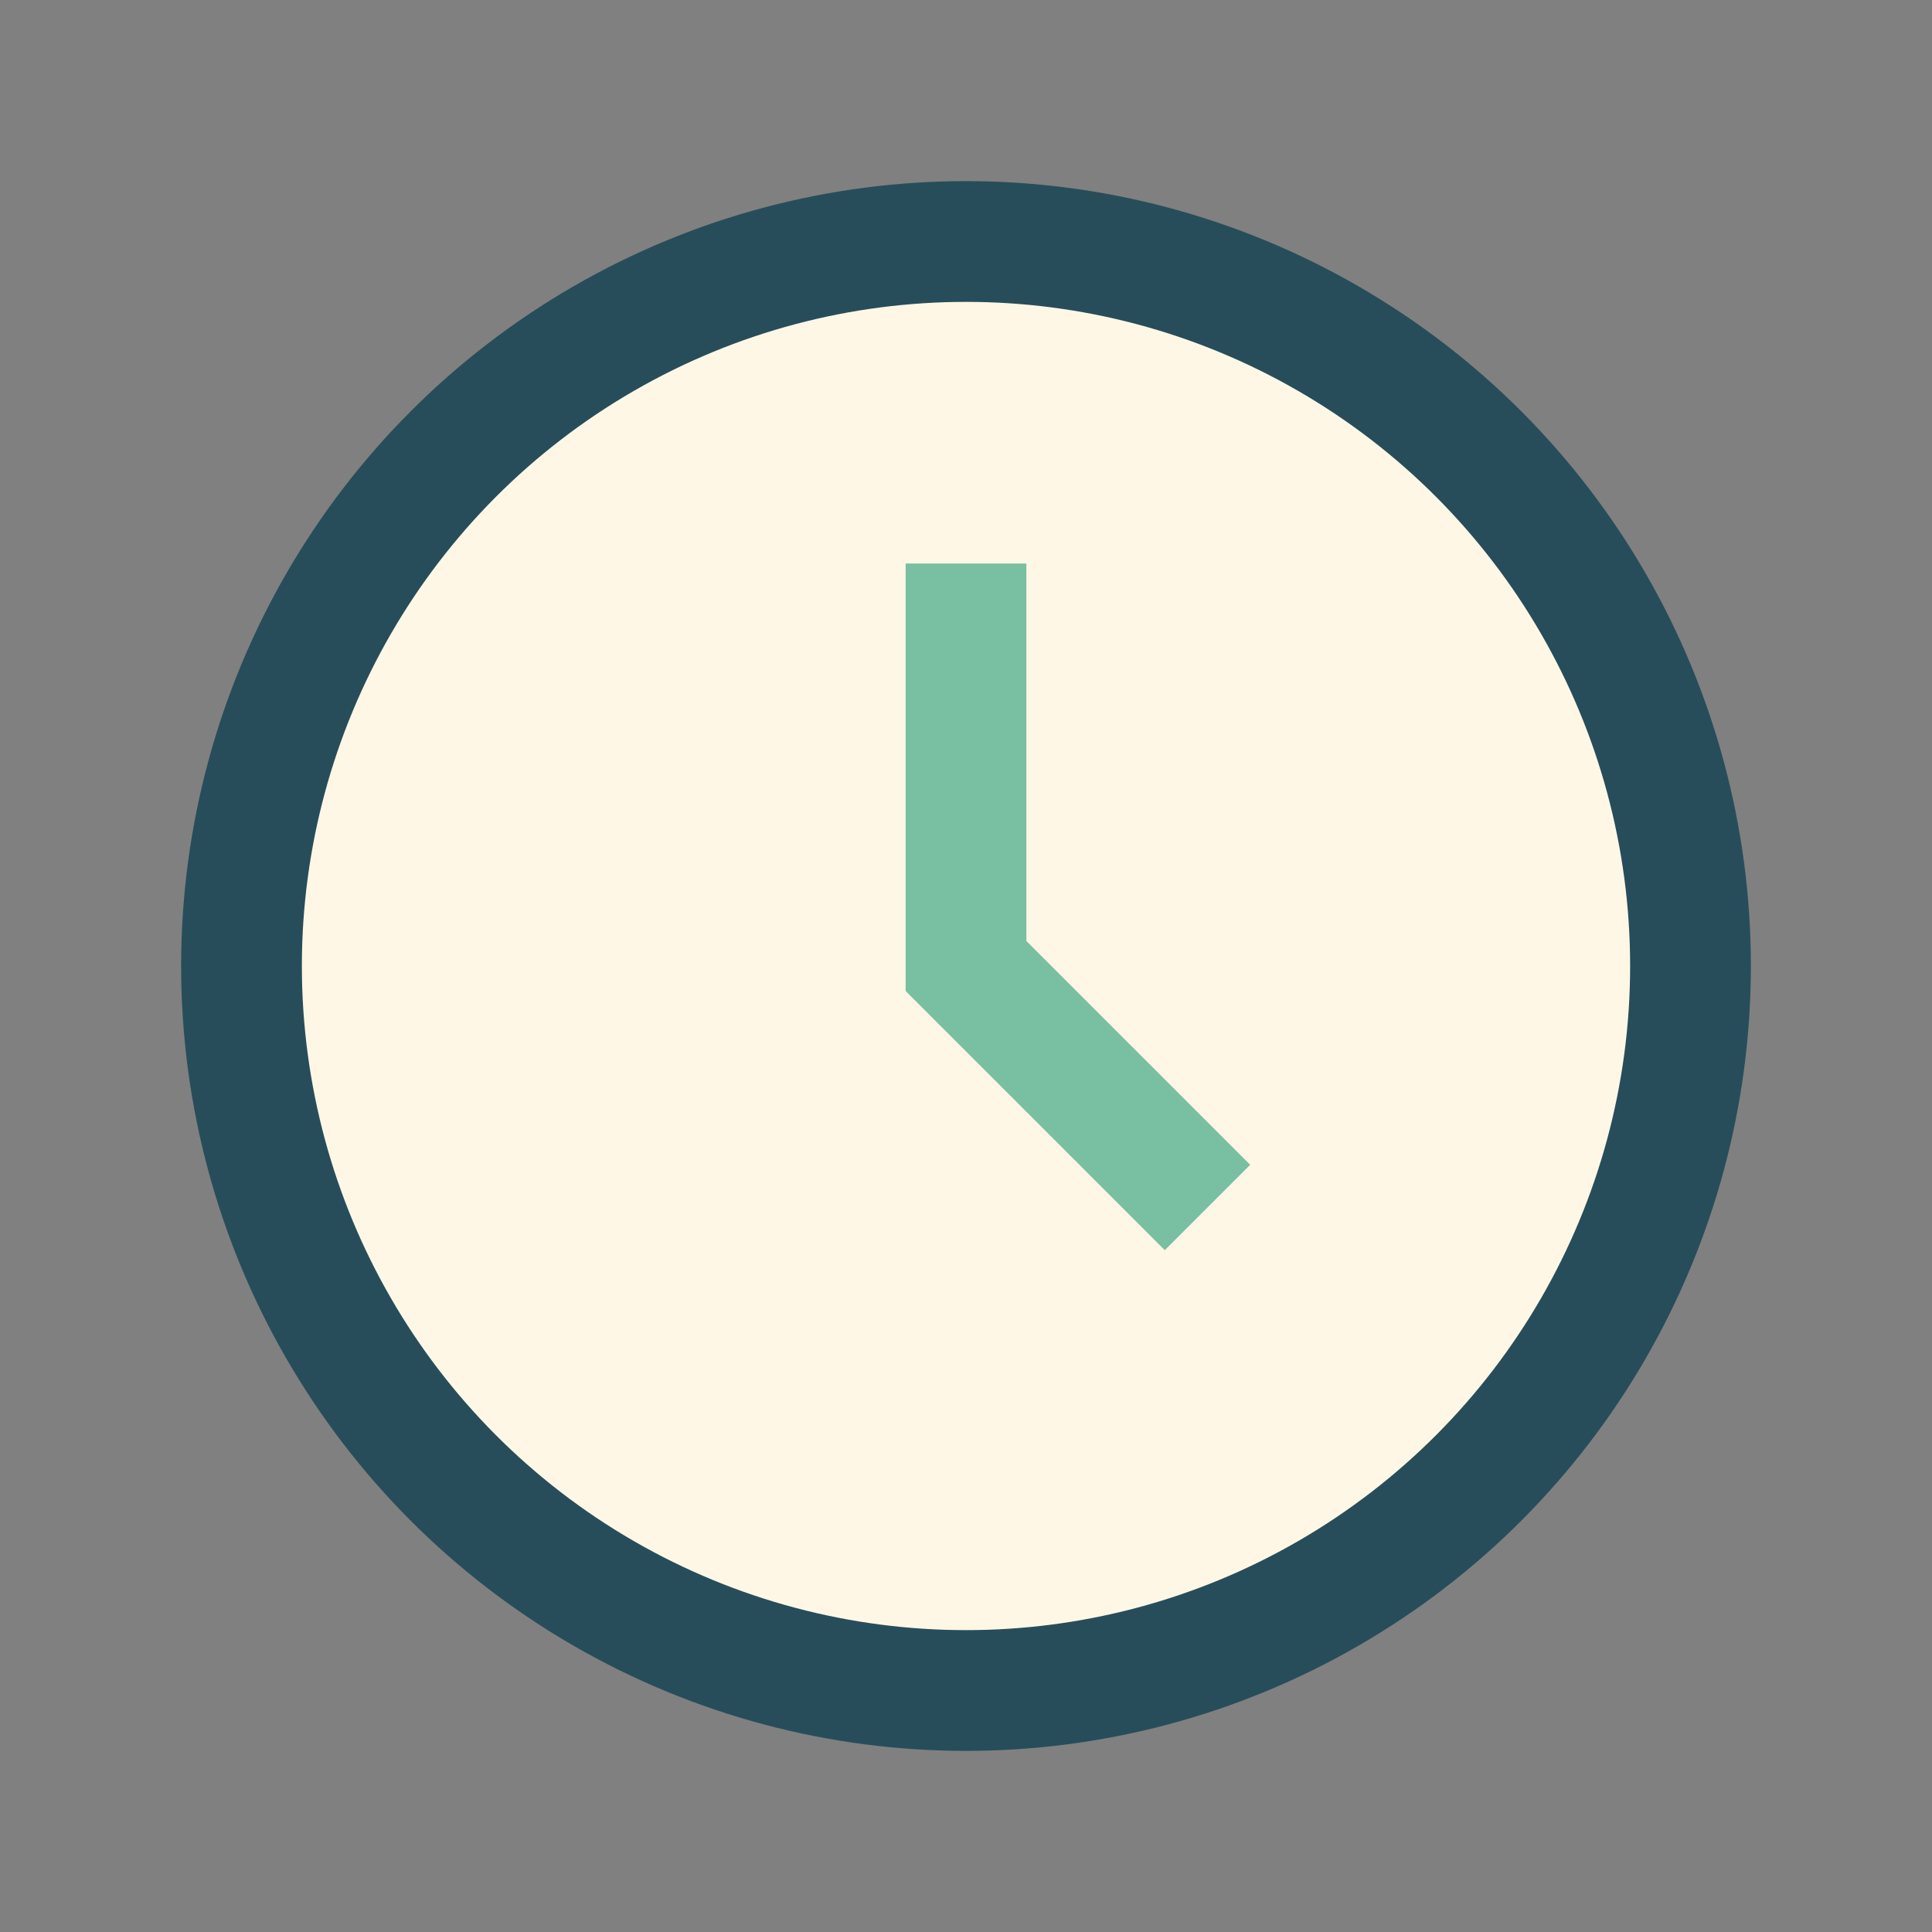<?xml version="1.0" encoding="UTF-8"?>
<svg xmlns="http://www.w3.org/2000/svg" width="24" height="24" viewBox="0 0 24 24"><rect x="0" y="0" width="24" height="24" fill="#808080" stroke="none"/><circle cx="12" cy="12" r="9" fill="#FFF7E6" stroke="#274D5A" stroke-width="1.5"/><path d="M12 7v5l3 3" stroke="#79BFA1" stroke-width="1.5" fill="none"/></svg>